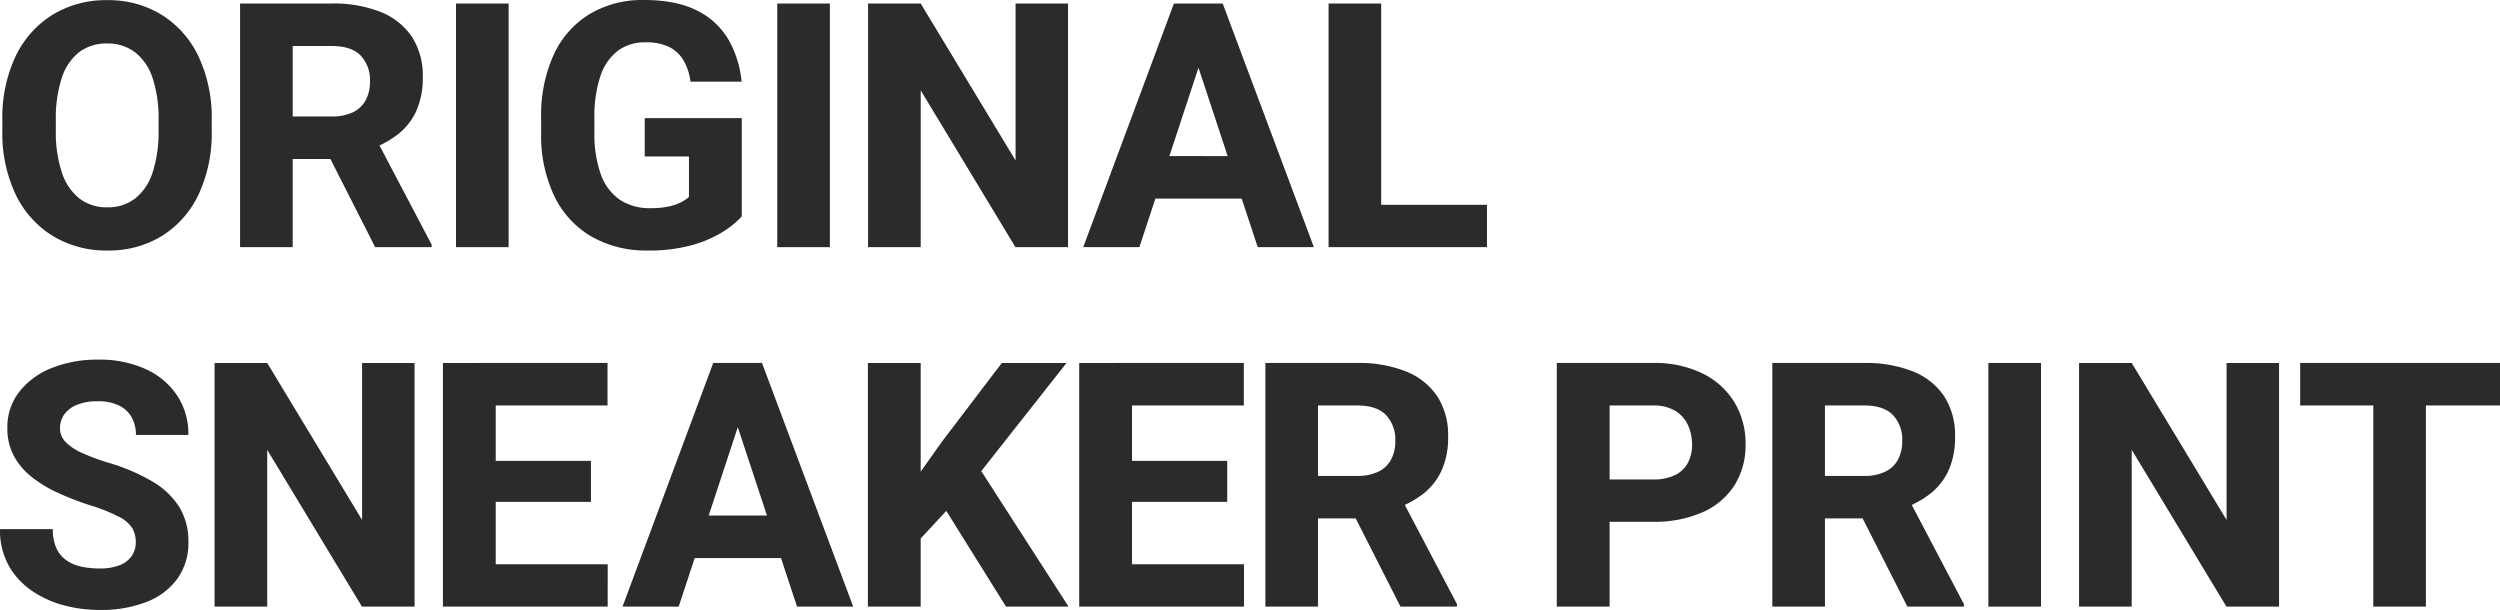 <svg xmlns="http://www.w3.org/2000/svg" width="582" height="142" viewBox="0 0 582 142"><g transform="translate(0 -10)"><g transform="translate(0 10)"><path d="M48.918,30.32A33.528,33.528,0,0,1,45.835,45.3a22.832,22.832,0,0,1-8.545,9.626,23.621,23.621,0,0,1-12.643,3.369,23.917,23.917,0,0,1-12.7-3.369A22.96,22.96,0,0,1,3.3,45.3,33.151,33.151,0,0,1,.178,30.32v-2.3a33.386,33.386,0,0,1,3.1-14.978A23.034,23.034,0,0,1,11.887,3.4,23.69,23.69,0,0,1,24.57.012,23.592,23.592,0,0,1,37.231,3.4a23.09,23.09,0,0,1,8.585,9.641,33.386,33.386,0,0,1,3.1,14.978ZM36.549,27.945a29.666,29.666,0,0,0-1.4-9.816,12.442,12.442,0,0,0-4.1-6A10.452,10.452,0,0,0,24.57,10.1a10.418,10.418,0,0,0-6.52,2.025,12.467,12.467,0,0,0-4.039,6,30.119,30.119,0,0,0-1.383,9.816V30.32a29.746,29.746,0,0,0,1.4,9.8,12.732,12.732,0,0,0,4.076,6.054,10.371,10.371,0,0,0,6.538,2.065A10.243,10.243,0,0,0,31.1,46.175a12.6,12.6,0,0,0,4.058-6.054,30.112,30.112,0,0,0,1.386-9.8Z" transform="translate(0.369 0.025)" fill="#2b2b2b"/><path d="M39.566.266A29.569,29.569,0,0,1,50.9,2.233,15.73,15.73,0,0,1,58.176,8a16.562,16.562,0,0,1,2.539,9.408,18.561,18.561,0,0,1-1.54,7.948,14.6,14.6,0,0,1-4.313,5.416,23.184,23.184,0,0,1-6.52,3.467l-3.9,2.219H26.216l-.077-9.893H39.526a11.1,11.1,0,0,0,4.952-.991,6.587,6.587,0,0,0,2.966-2.826,9.06,9.06,0,0,0,.981-4.324,8.271,8.271,0,0,0-2.167-6.039q-2.172-2.223-6.692-2.222H30.434V56.988H18.181V.266ZM36.834,31.783l12.957-.077L62.78,56.4v.586H49.633Z" transform="translate(37.706 0.55)" fill="#2b2b2b"/><rect width="12.253" height="56.719" transform="translate(106.155 0.819)" fill="#2b2b2b"/><path d="M87.706,50.37a20.113,20.113,0,0,1-4.156,3.446,27.319,27.319,0,0,1-7.181,3.176,37.13,37.13,0,0,1-10.633,1.326A25.533,25.533,0,0,1,52.78,55.105,21.86,21.86,0,0,1,44.1,45.734,32.848,32.848,0,0,1,41,30.814V27.58A34.022,34.022,0,0,1,43.98,12.621a21.612,21.612,0,0,1,8.37-9.387A23.958,23.958,0,0,1,64.916,0q7.53,0,12.333,2.436a17.324,17.324,0,0,1,7.316,6.717,24.211,24.211,0,0,1,3.1,9.856h-11.9a13.163,13.163,0,0,0-1.58-4.888,8.069,8.069,0,0,0-3.335-3.158,12.207,12.207,0,0,0-5.582-1.108,10.454,10.454,0,0,0-6.44,1.985,12.22,12.22,0,0,0-4.036,5.9A29.537,29.537,0,0,0,53.4,27.5v3.311a27.781,27.781,0,0,0,1.482,9.74,12.064,12.064,0,0,0,4.39,5.919,12.468,12.468,0,0,0,7.2,1.988,19.014,19.014,0,0,0,4.408-.43A11.582,11.582,0,0,0,73.735,47a8.509,8.509,0,0,0,1.678-1.151V36.424H65.11V27.5h22.6Z" transform="translate(84.978)" fill="#2b2b2b"/><rect width="12.253" height="56.719" transform="translate(180.944 0.819)" fill="#2b2b2b"/><path d="M112.321,56.986H100.069l-22.049-36.5v36.5H65.764V.267H78.019l22.086,36.54V.267h12.216Z" transform="translate(136.32 0.552)" fill="#2b2b2b"/><path d="M95.139,56.985H82.066L103.178.266h8.272l-1.171,10.752ZM122.3,45.69H92.173v-9.9H122.3ZM107.509,11.018,106.221.266h8.312l21.228,56.719H122.688Z" transform="translate(170.112 0.55)" fill="#2b2b2b"/><path d="M112.9,56.986H100.652V.267H112.9Zm24.625,0H109V47.13H137.53Z" transform="translate(208.641 0.552)" fill="#2b2b2b"/><path d="M31.609,73.552a6.438,6.438,0,0,0-.821-3.311,7.867,7.867,0,0,0-3.142-2.67A41,41,0,0,0,20.8,64.865a68.23,68.23,0,0,1-7.276-2.826A29.472,29.472,0,0,1,7.414,58.36,15.889,15.889,0,0,1,3.24,53.45a13.478,13.478,0,0,1-1.525-6.545,13.336,13.336,0,0,1,2.733-8.353A17.794,17.794,0,0,1,11.961,33a28.361,28.361,0,0,1,10.946-1.985,25.729,25.729,0,0,1,11.045,2.219,17.343,17.343,0,0,1,7.316,6.177,16.254,16.254,0,0,1,2.594,9.135H31.649a8.3,8.3,0,0,0-.978-4.072A6.708,6.708,0,0,0,27.727,41.7a11.15,11.15,0,0,0-5.017-.991,12.158,12.158,0,0,0-4.875.856,6.629,6.629,0,0,0-2.908,2.258,5.466,5.466,0,0,0-.956,3.158,4.5,4.5,0,0,0,1.288,3.194A12.209,12.209,0,0,0,19,52.689a48.079,48.079,0,0,0,5.973,2.243,46.1,46.1,0,0,1,10.417,4.4,18.306,18.306,0,0,1,6.341,5.978,15.228,15.228,0,0,1,2.127,8.165,14.208,14.208,0,0,1-2.554,8.531,15.959,15.959,0,0,1-7.2,5.416A29.155,29.155,0,0,1,23.18,89.291a32.319,32.319,0,0,1-8.41-1.108,24,24,0,0,1-7.454-3.431,17.475,17.475,0,0,1-5.327-5.864A16.936,16.936,0,0,1,0,70.475H12.293a10.6,10.6,0,0,0,.759,4.265,7.076,7.076,0,0,0,2.186,2.826,9.088,9.088,0,0,0,3.437,1.577,19.137,19.137,0,0,0,4.506.485,12.217,12.217,0,0,0,4.78-.795,6,6,0,0,0,2.751-2.182,5.572,5.572,0,0,0,.9-3.1" transform="translate(0 52.709)" fill="#2b2b2b"/><path d="M62.807,87.986H50.555l-22.049-36.5v36.5H16.25V31.267H28.506l22.086,36.54V31.267H62.807Z" transform="translate(33.701 53.234)" fill="#2b2b2b"/><path d="M45.848,87.988H33.555V31.269H45.848Zm26.03-46.826H41.907v-9.9H71.877ZM68.014,63.6H41.907V54.059H68.014Zm3.9,24.386H41.907V78.132H71.917Z" transform="translate(69.556 53.232)" fill="#2b2b2b"/><path d="M60.237,87.985H47.164L68.276,31.266h8.272L75.376,42.018ZM87.4,76.69H57.271v-9.9H87.4ZM72.607,42.018,71.319,31.266h8.312l21.228,56.719H87.786Z" transform="translate(97.764 53.232)" fill="#2b2b2b"/><path d="M78.043,87.986H65.75V31.267H78.043Zm11.592-28.36L76.521,73.766,74.3,61.845,83,49.574,96.932,31.267h15.062ZM81.79,62.158l9.093-7.674,21.582,33.5H97.906Z" transform="translate(136.292 53.234)" fill="#2b2b2b"/><path d="M94.053,87.988H81.76V31.269H94.053Zm26.03-46.826H90.112v-9.9h29.971ZM116.219,63.6H90.112V54.059h26.107Zm3.9,24.386H90.109V78.132h30.011Z" transform="translate(169.48 53.232)" fill="#2b2b2b"/><path d="M117.25,31.266a29.547,29.547,0,0,1,11.337,1.967A15.739,15.739,0,0,1,135.863,39a16.562,16.562,0,0,1,2.539,9.408,18.513,18.513,0,0,1-1.543,7.948,14.6,14.6,0,0,1-4.313,5.416,23.165,23.165,0,0,1-6.517,3.467l-3.9,2.219H103.9l-.08-9.893H117.21a11.113,11.113,0,0,0,4.955-.991,6.6,6.6,0,0,0,2.966-2.826,9.06,9.06,0,0,0,.977-4.324,8.271,8.271,0,0,0-2.167-6.039q-2.167-2.223-6.692-2.222h-9.133V87.988H95.865V31.266Zm-2.733,31.517,12.957-.077,12.993,24.7v.586h-13.15Z" transform="translate(198.717 53.232)" fill="#2b2b2b"/><path d="M126.021,68.236V58.38H140.3a11.3,11.3,0,0,0,5.25-1.053,6.651,6.651,0,0,0,2.945-2.881,9.081,9.081,0,0,0,.938-4.207,10.714,10.714,0,0,0-.938-4.462,7.566,7.566,0,0,0-2.945-3.351,9.727,9.727,0,0,0-5.25-1.264H130.236V87.988H117.943V31.266H140.3a25.362,25.362,0,0,1,11.592,2.455,17.83,17.83,0,0,1,7.414,6.72,18.416,18.416,0,0,1,2.576,9.718,17.452,17.452,0,0,1-2.576,9.583,16.829,16.829,0,0,1-7.414,6.272A27.589,27.589,0,0,1,140.3,68.236Z" transform="translate(244.482 53.232)" fill="#2b2b2b"/><path d="M155.655,31.266a29.547,29.547,0,0,1,11.337,1.967A15.739,15.739,0,0,1,174.268,39a16.562,16.562,0,0,1,2.539,9.408,18.514,18.514,0,0,1-1.543,7.948,14.6,14.6,0,0,1-4.313,5.416,23.165,23.165,0,0,1-6.517,3.467l-3.9,2.219H142.308l-.08-9.893h13.387a11.113,11.113,0,0,0,4.955-.991,6.6,6.6,0,0,0,2.966-2.826,9.06,9.06,0,0,0,.977-4.324,8.271,8.271,0,0,0-2.167-6.039q-2.167-2.223-6.692-2.222h-9.133V87.988H134.27V31.266Zm-2.733,31.517,12.957-.077,12.993,24.7v.586h-13.15Z" transform="translate(278.326 53.232)" fill="#2b2b2b"/><rect width="12.253" height="56.719" transform="translate(462.892 84.501)" fill="#2b2b2b"/><path d="M204.073,87.986H191.82l-22.049-36.5v36.5H157.515V31.267h12.256l22.086,36.54V31.267h12.216Z" transform="translate(326.492 53.234)" fill="#2b2b2b"/><path d="M220.779,41.162H174.261v-9.9h46.517ZM203.531,87.988H191.278V31.269h12.253Z" transform="translate(361.221 53.232)" fill="#2b2b2b"/></g></g></svg>